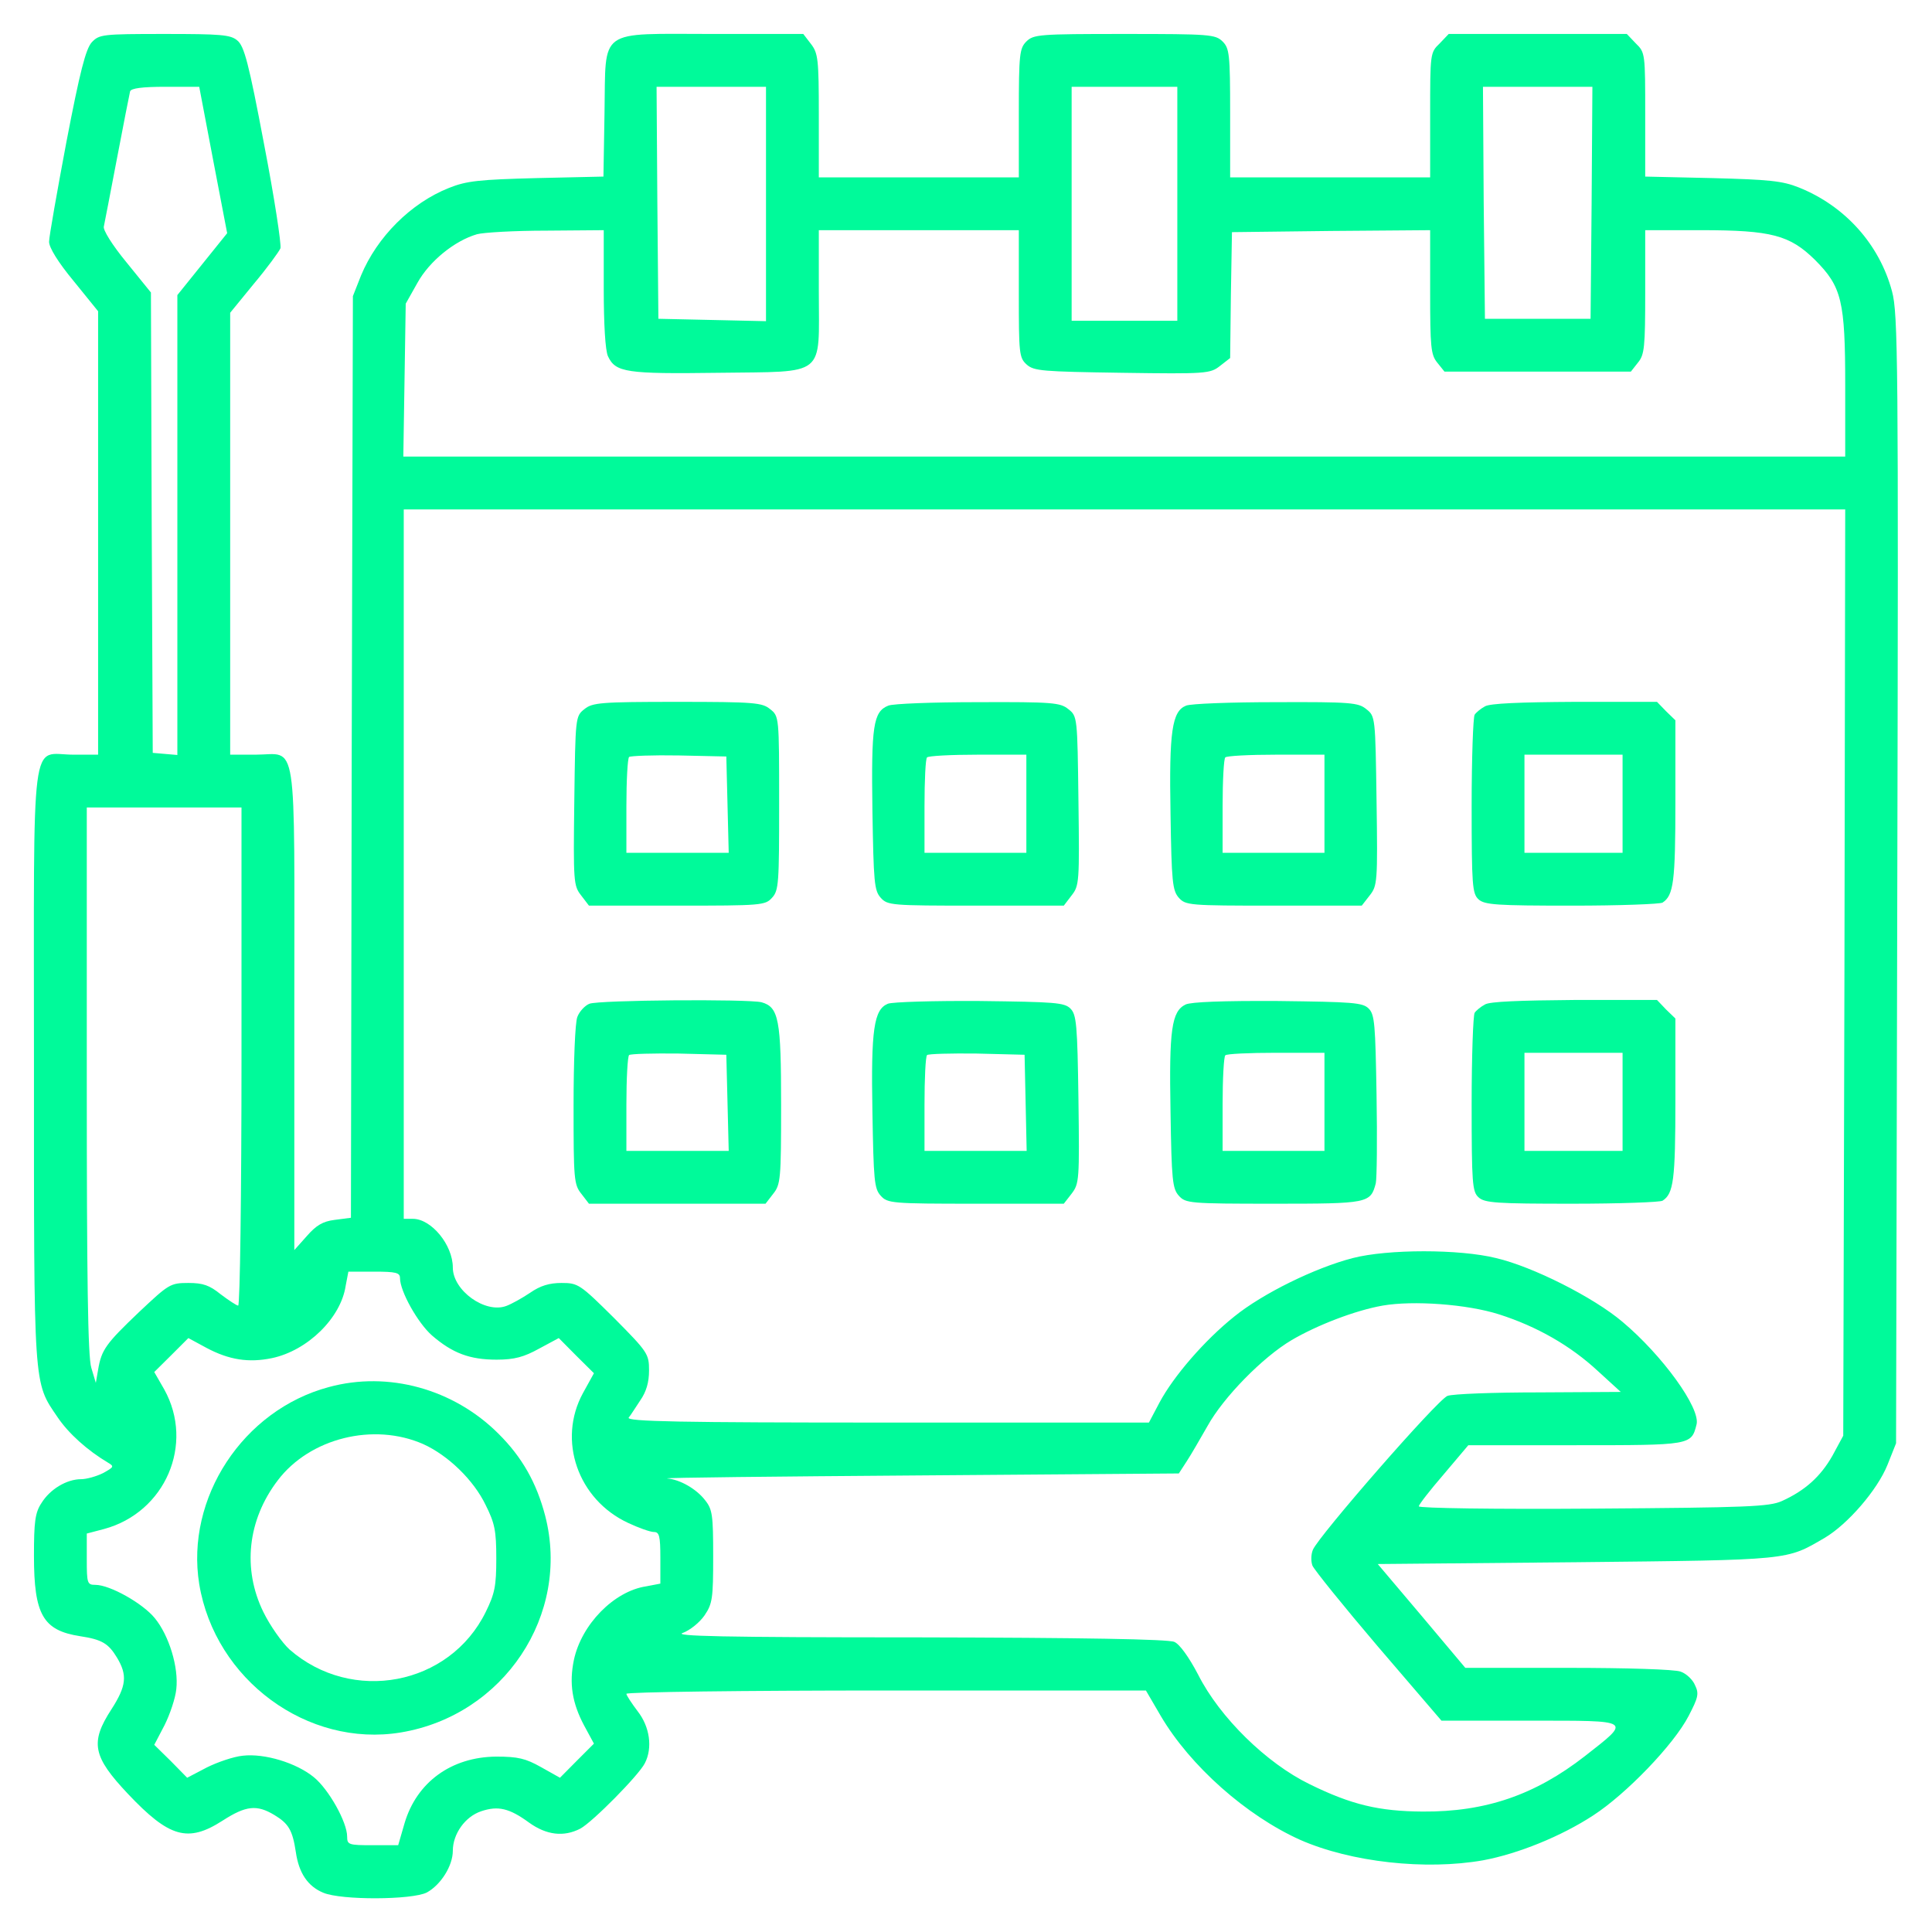 <?xml version="1.0" encoding="UTF-8"?>
<svg xmlns="http://www.w3.org/2000/svg" xmlns:xlink="http://www.w3.org/1999/xlink" width="50px" height="50px" viewBox="0 0 50 50" version="1.1">
<g id="surface1">
<path style=" stroke:none;fill-rule:nonzero;fill:rgb(0%,98.039%,60.392%);fill-opacity:1;" d="M 2.375 1.094 C 2.219 1.27 2.07 1.844 1.719 3.672 C 1.477 4.961 1.27 6.125 1.27 6.258 C 1.27 6.406 1.504 6.789 1.906 7.273 L 2.539 8.055 L 2.539 19.531 L 1.906 19.531 C 0.773 19.531 0.879 18.711 0.879 27.57 C 0.879 35.996 0.859 35.75 1.492 36.68 C 1.777 37.102 2.266 37.539 2.793 37.852 C 2.961 37.949 2.949 37.969 2.664 38.125 C 2.492 38.211 2.234 38.281 2.102 38.281 C 1.719 38.281 1.289 38.547 1.074 38.898 C 0.906 39.148 0.879 39.395 0.879 40.266 C 0.879 41.789 1.113 42.195 2.07 42.344 C 2.637 42.43 2.805 42.531 3.027 42.898 C 3.301 43.352 3.273 43.633 2.883 44.238 C 2.324 45.098 2.402 45.461 3.312 46.426 C 4.383 47.559 4.863 47.695 5.762 47.117 C 6.367 46.727 6.648 46.699 7.102 46.973 C 7.469 47.195 7.57 47.363 7.656 47.93 C 7.734 48.477 7.969 48.82 8.367 48.984 C 8.828 49.18 10.664 49.172 11.047 48.977 C 11.406 48.781 11.719 48.289 11.719 47.898 C 11.719 47.461 12.039 47.012 12.453 46.875 C 12.891 46.727 13.184 46.797 13.691 47.168 C 14.141 47.492 14.59 47.547 15.02 47.324 C 15.332 47.156 16.531 45.945 16.688 45.633 C 16.895 45.234 16.816 44.688 16.504 44.289 C 16.348 44.082 16.211 43.875 16.211 43.836 C 16.211 43.789 19.227 43.75 22.938 43.75 L 29.656 43.75 L 30.039 44.406 C 30.801 45.703 32.258 46.992 33.652 47.617 C 34.969 48.195 36.895 48.406 38.379 48.145 C 39.289 47.977 40.41 47.52 41.23 46.984 C 42.09 46.426 43.32 45.148 43.703 44.406 C 43.945 43.938 43.977 43.836 43.867 43.613 C 43.809 43.469 43.641 43.312 43.496 43.262 C 43.359 43.203 42.09 43.164 40.586 43.164 L 37.922 43.164 L 36.789 41.816 L 35.656 40.477 L 40.801 40.43 C 46.398 40.371 46.219 40.383 47.227 39.797 C 47.82 39.445 48.586 38.562 48.848 37.91 L 49.07 37.352 L 49.102 22.754 C 49.133 9.383 49.121 8.105 48.965 7.539 C 48.641 6.328 47.754 5.332 46.555 4.852 C 46.125 4.68 45.781 4.648 44.316 4.609 L 42.578 4.57 L 42.578 2.969 C 42.578 1.387 42.578 1.359 42.336 1.125 L 42.102 0.879 L 37.492 0.879 L 37.258 1.125 C 37.012 1.359 37.012 1.387 37.012 2.977 L 37.012 4.59 L 31.836 4.59 L 31.836 2.93 C 31.836 1.398 31.816 1.25 31.641 1.074 C 31.453 0.891 31.32 0.879 29.102 0.879 C 26.883 0.879 26.75 0.891 26.562 1.074 C 26.387 1.25 26.367 1.398 26.367 2.93 L 26.367 4.59 L 21.191 4.59 L 21.191 2.988 C 21.191 1.523 21.172 1.375 20.984 1.133 L 20.789 0.879 L 18.457 0.879 C 15.438 0.879 15.684 0.703 15.645 2.91 L 15.617 4.57 L 13.887 4.609 C 12.402 4.648 12.078 4.68 11.621 4.863 C 10.633 5.254 9.758 6.133 9.344 7.129 L 9.133 7.664 L 9.102 19.59 L 9.082 31.516 L 8.664 31.57 C 8.352 31.609 8.184 31.711 7.938 31.992 L 7.617 32.352 L 7.617 26.102 C 7.617 18.887 7.715 19.531 6.609 19.531 L 5.957 19.531 L 5.957 8.094 L 6.57 7.344 C 6.914 6.934 7.219 6.516 7.258 6.426 C 7.285 6.328 7.102 5.117 6.836 3.742 C 6.438 1.633 6.32 1.191 6.141 1.047 C 5.969 0.898 5.711 0.879 4.258 0.879 C 2.637 0.879 2.57 0.891 2.375 1.094 Z M 5.516 4.141 L 5.879 6.035 L 4.59 7.637 L 4.59 19.539 L 4.277 19.512 L 3.953 19.484 L 3.926 13.523 L 3.906 7.57 L 3.273 6.789 C 2.91 6.348 2.656 5.945 2.688 5.859 C 2.703 5.781 2.859 4.992 3.027 4.102 C 3.195 3.211 3.352 2.43 3.367 2.363 C 3.398 2.285 3.672 2.246 4.289 2.246 L 5.156 2.246 Z M 19.824 5.273 L 19.824 8.312 L 18.438 8.281 L 17.039 8.25 L 17.012 5.242 L 16.992 2.246 L 19.824 2.246 Z M 30.469 5.273 L 30.469 8.301 L 27.734 8.301 L 27.734 2.246 L 30.469 2.246 Z M 41.191 5.242 L 41.164 8.25 L 38.43 8.25 L 38.398 5.242 L 38.379 2.246 L 41.211 2.246 Z M 15.625 7.469 C 15.625 8.379 15.664 9.07 15.734 9.219 C 15.93 9.641 16.211 9.68 18.594 9.648 C 21.414 9.609 21.191 9.785 21.191 7.559 L 21.191 5.957 L 26.367 5.957 L 26.367 7.598 C 26.367 9.148 26.375 9.258 26.57 9.434 C 26.758 9.602 26.973 9.617 29.043 9.648 C 31.219 9.68 31.32 9.668 31.57 9.473 L 31.836 9.266 L 31.855 7.637 L 31.883 6.008 L 34.453 5.977 L 37.012 5.957 L 37.012 7.559 C 37.012 8.984 37.031 9.18 37.195 9.383 L 37.383 9.617 L 42.207 9.617 L 42.391 9.383 C 42.559 9.18 42.578 8.984 42.578 7.559 L 42.578 5.957 L 44.023 5.957 C 45.852 5.957 46.32 6.086 46.973 6.727 C 47.664 7.422 47.754 7.781 47.754 9.98 L 47.754 11.816 L 10.438 11.816 L 10.469 9.836 L 10.5 7.859 L 10.801 7.324 C 11.113 6.758 11.766 6.23 12.344 6.062 C 12.508 6.016 13.32 5.969 14.141 5.969 L 15.625 5.957 Z M 47.734 25.164 L 47.703 37.156 L 47.422 37.676 C 47.117 38.211 46.719 38.574 46.113 38.848 C 45.789 38.992 45.234 39.016 41.242 39.043 C 38.672 39.062 36.719 39.031 36.719 38.984 C 36.719 38.938 37.012 38.562 37.363 38.156 L 38 37.402 L 40.773 37.402 C 43.77 37.402 43.77 37.402 43.906 36.867 C 44.016 36.445 43.016 35.07 41.992 34.211 C 41.242 33.574 39.668 32.781 38.719 32.559 C 37.773 32.324 35.918 32.324 35.008 32.559 C 34.031 32.812 32.676 33.477 31.945 34.07 C 31.172 34.688 30.371 35.617 30.008 36.297 L 29.734 36.816 L 22.969 36.816 C 17.578 36.816 16.211 36.789 16.27 36.688 C 16.32 36.633 16.445 36.426 16.57 36.242 C 16.727 36.016 16.797 35.773 16.797 35.469 C 16.797 35.039 16.766 34.992 15.891 34.109 C 15.008 33.234 14.961 33.203 14.531 33.203 C 14.219 33.203 13.984 33.273 13.719 33.457 C 13.516 33.594 13.234 33.75 13.105 33.797 C 12.559 34.004 11.719 33.398 11.719 32.805 C 11.719 32.219 11.164 31.543 10.684 31.543 L 10.449 31.543 L 10.449 13.184 L 47.754 13.184 Z M 6.25 27.344 C 6.25 30.891 6.211 33.789 6.164 33.789 C 6.125 33.789 5.918 33.652 5.711 33.496 C 5.422 33.262 5.254 33.203 4.875 33.203 C 4.406 33.203 4.367 33.234 3.602 33.953 C 2.742 34.773 2.625 34.93 2.539 35.449 L 2.48 35.789 L 2.363 35.398 C 2.273 35.117 2.246 33.055 2.246 27.949 L 2.246 20.898 L 6.25 20.898 Z M 10.352 33.078 C 10.352 33.418 10.812 34.238 11.18 34.562 C 11.711 35.02 12.156 35.188 12.852 35.188 C 13.32 35.188 13.562 35.117 13.953 34.902 L 14.461 34.629 L 14.914 35.086 L 15.371 35.539 L 15.086 36.055 C 14.422 37.273 14.953 38.809 16.258 39.414 C 16.523 39.539 16.828 39.648 16.922 39.648 C 17.062 39.648 17.09 39.746 17.09 40.32 L 17.09 40.984 L 16.719 41.055 C 15.891 41.18 15.047 42.039 14.852 42.961 C 14.727 43.562 14.805 44.07 15.117 44.656 L 15.371 45.125 L 14.93 45.566 L 14.492 46.008 L 14.004 45.734 C 13.602 45.508 13.406 45.461 12.844 45.461 C 11.68 45.469 10.781 46.125 10.469 47.188 L 10.305 47.754 L 9.648 47.754 C 9.023 47.754 8.984 47.742 8.984 47.531 C 8.984 47.156 8.508 46.309 8.125 45.996 C 7.676 45.625 6.844 45.371 6.281 45.438 C 6.047 45.461 5.625 45.605 5.352 45.742 L 4.844 46.008 L 4.422 45.578 L 3.992 45.156 L 4.258 44.648 C 4.395 44.375 4.539 43.953 4.562 43.719 C 4.629 43.156 4.375 42.324 4.004 41.875 C 3.691 41.492 2.844 41.016 2.469 41.016 C 2.258 41.016 2.246 40.977 2.246 40.352 L 2.246 39.688 L 2.695 39.57 C 4.277 39.141 5.039 37.375 4.25 35.957 L 3.992 35.508 L 4.434 35.07 L 4.875 34.629 L 5.344 34.883 C 5.93 35.195 6.438 35.273 7.039 35.148 C 7.961 34.953 8.82 34.109 8.945 33.281 L 9.016 32.91 L 9.68 32.91 C 10.254 32.91 10.352 32.938 10.352 33.078 Z M 38.797 34.016 C 39.773 34.328 40.645 34.824 41.359 35.488 L 41.945 36.023 L 39.824 36.035 C 38.664 36.035 37.598 36.074 37.461 36.125 C 37.195 36.23 34.121 39.758 33.977 40.109 C 33.926 40.234 33.926 40.41 33.965 40.516 C 34.004 40.617 34.766 41.562 35.664 42.617 L 37.305 44.531 L 39.602 44.531 C 42.273 44.531 42.227 44.5 41.016 45.449 C 39.727 46.453 38.445 46.895 36.816 46.883 C 35.695 46.875 34.98 46.711 33.887 46.172 C 32.781 45.633 31.57 44.453 31.008 43.34 C 30.773 42.891 30.527 42.547 30.391 42.492 C 30.242 42.422 28.027 42.383 23.75 42.375 C 18.652 42.375 17.402 42.344 17.676 42.258 C 17.859 42.188 18.105 41.992 18.234 41.805 C 18.438 41.504 18.457 41.367 18.457 40.281 C 18.457 39.219 18.438 39.062 18.25 38.828 C 18.027 38.535 17.598 38.289 17.266 38.262 C 17.141 38.242 20.07 38.211 23.781 38.184 L 30.508 38.133 L 30.711 37.82 C 30.82 37.656 31.062 37.234 31.25 36.906 C 31.66 36.164 32.676 35.125 33.43 34.68 C 34.082 34.297 35.07 33.914 35.781 33.789 C 36.57 33.652 37.961 33.75 38.797 34.016 Z M 38.797 34.016 "/>
<path style=" stroke:none;fill-rule:nonzero;fill:rgb(0%,98.039%,60.392%);fill-opacity:1;" d="M 15.125 18.352 C 14.891 18.535 14.891 18.562 14.863 20.723 C 14.836 22.832 14.844 22.922 15.039 23.172 L 15.242 23.438 L 17.52 23.438 C 19.707 23.438 19.805 23.43 19.98 23.234 C 20.156 23.047 20.164 22.852 20.164 20.781 C 20.164 18.547 20.164 18.535 19.93 18.352 C 19.727 18.184 19.523 18.164 17.531 18.164 C 15.539 18.164 15.332 18.184 15.125 18.352 Z M 18.828 20.82 L 18.859 22.07 L 16.211 22.07 L 16.211 20.867 C 16.211 20.203 16.242 19.629 16.281 19.59 C 16.32 19.562 16.895 19.539 17.57 19.551 L 18.797 19.578 Z M 18.828 20.82 "/>
<path style=" stroke:none;fill-rule:nonzero;fill:rgb(0%,98.039%,60.392%);fill-opacity:1;" d="M 22.988 18.262 C 22.598 18.418 22.547 18.789 22.578 20.969 C 22.609 22.832 22.625 23.047 22.793 23.234 C 22.969 23.43 23.066 23.438 25.254 23.438 L 27.531 23.438 L 27.734 23.172 C 27.93 22.922 27.938 22.832 27.91 20.723 C 27.883 18.562 27.883 18.535 27.648 18.352 C 27.441 18.184 27.246 18.164 25.305 18.172 C 24.141 18.172 23.105 18.211 22.988 18.262 Z M 26.562 20.801 L 26.562 22.07 L 23.926 22.07 L 23.926 20.867 C 23.926 20.203 23.953 19.629 23.992 19.602 C 24.023 19.562 24.617 19.531 25.312 19.531 L 26.562 19.531 Z M 26.562 20.801 "/>
<path style=" stroke:none;fill-rule:nonzero;fill:rgb(0%,98.039%,60.392%);fill-opacity:1;" d="M 30.695 18.262 C 30.332 18.406 30.254 18.926 30.293 21.055 C 30.32 22.832 30.344 23.047 30.508 23.234 C 30.684 23.43 30.781 23.438 32.969 23.438 L 35.242 23.438 L 35.449 23.172 C 35.645 22.922 35.656 22.832 35.625 20.723 C 35.594 18.562 35.594 18.535 35.359 18.352 C 35.156 18.184 34.961 18.164 33.016 18.172 C 31.855 18.172 30.812 18.211 30.695 18.262 Z M 34.277 20.801 L 34.277 22.07 L 31.641 22.07 L 31.641 20.867 C 31.641 20.203 31.672 19.629 31.711 19.602 C 31.738 19.562 32.336 19.531 33.027 19.531 L 34.277 19.531 Z M 34.277 20.801 "/>
<path style=" stroke:none;fill-rule:nonzero;fill:rgb(0%,98.039%,60.392%);fill-opacity:1;" d="M 38.43 18.281 C 38.32 18.34 38.203 18.438 38.164 18.496 C 38.125 18.555 38.086 19.617 38.086 20.859 C 38.086 22.922 38.105 23.125 38.262 23.273 C 38.418 23.418 38.73 23.438 40.684 23.438 C 41.914 23.438 42.969 23.398 43.027 23.359 C 43.312 23.172 43.359 22.82 43.359 20.75 L 43.359 18.641 L 43.117 18.406 L 42.883 18.164 L 40.75 18.164 C 39.344 18.172 38.555 18.203 38.43 18.281 Z M 41.992 20.801 L 41.992 22.07 L 39.453 22.07 L 39.453 19.531 L 41.992 19.531 Z M 41.992 20.801 "/>
<path style=" stroke:none;fill-rule:nonzero;fill:rgb(0%,98.039%,60.392%);fill-opacity:1;" d="M 15.254 25.977 C 15.137 26.023 14.992 26.18 14.941 26.32 C 14.883 26.465 14.844 27.492 14.844 28.602 C 14.844 30.516 14.852 30.656 15.047 30.898 L 15.242 31.152 L 19.812 31.152 L 20.008 30.898 C 20.203 30.656 20.215 30.516 20.215 28.594 C 20.215 26.387 20.156 26.062 19.707 25.938 C 19.355 25.852 15.508 25.879 15.254 25.977 Z M 18.828 28.535 L 18.859 29.785 L 16.211 29.785 L 16.211 28.586 C 16.211 27.922 16.242 27.344 16.281 27.305 C 16.32 27.273 16.895 27.258 17.57 27.266 L 18.797 27.297 Z M 18.828 28.535 "/>
<path style=" stroke:none;fill-rule:nonzero;fill:rgb(0%,98.039%,60.392%);fill-opacity:1;" d="M 22.977 25.977 C 22.617 26.125 22.539 26.641 22.578 28.77 C 22.609 30.547 22.625 30.762 22.793 30.945 C 22.969 31.141 23.066 31.152 25.254 31.152 L 27.531 31.152 L 27.734 30.891 C 27.93 30.633 27.938 30.547 27.91 28.445 C 27.883 26.516 27.859 26.258 27.703 26.102 C 27.547 25.945 27.297 25.93 25.359 25.906 C 24.172 25.898 23.094 25.93 22.977 25.977 Z M 26.543 28.535 L 26.57 29.785 L 23.926 29.785 L 23.926 28.586 C 23.926 27.922 23.953 27.344 23.992 27.305 C 24.031 27.273 24.609 27.258 25.281 27.266 L 26.516 27.297 Z M 26.543 28.535 "/>
<path style=" stroke:none;fill-rule:nonzero;fill:rgb(0%,98.039%,60.392%);fill-opacity:1;" d="M 30.684 25.996 C 30.32 26.172 30.254 26.648 30.293 28.77 C 30.32 30.547 30.344 30.762 30.508 30.945 C 30.684 31.141 30.781 31.152 32.969 31.152 C 35.41 31.152 35.469 31.141 35.605 30.625 C 35.633 30.508 35.645 29.484 35.625 28.34 C 35.594 26.516 35.578 26.258 35.422 26.102 C 35.266 25.945 35.008 25.93 33.078 25.906 C 31.641 25.898 30.828 25.93 30.684 25.996 Z M 34.277 28.516 L 34.277 29.785 L 31.641 29.785 L 31.641 28.586 C 31.641 27.922 31.672 27.344 31.711 27.312 C 31.738 27.273 32.336 27.246 33.027 27.246 L 34.277 27.246 Z M 34.277 28.516 "/>
<path style=" stroke:none;fill-rule:nonzero;fill:rgb(0%,98.039%,60.392%);fill-opacity:1;" d="M 38.43 25.996 C 38.32 26.055 38.203 26.152 38.164 26.211 C 38.125 26.27 38.086 27.336 38.086 28.574 C 38.086 30.633 38.105 30.84 38.262 30.984 C 38.418 31.133 38.73 31.152 40.684 31.152 C 41.914 31.152 42.969 31.113 43.027 31.074 C 43.312 30.891 43.359 30.539 43.359 28.469 L 43.359 26.359 L 43.117 26.125 L 42.883 25.879 L 40.75 25.879 C 39.344 25.891 38.555 25.918 38.43 25.996 Z M 41.992 28.516 L 41.992 29.785 L 39.453 29.785 L 39.453 27.246 L 41.992 27.246 Z M 41.992 28.516 "/>
<path style=" stroke:none;fill-rule:nonzero;fill:rgb(0%,98.039%,60.392%);fill-opacity:1;" d="M 8.508 35.898 C 6.289 36.492 4.797 38.77 5.156 40.996 C 5.566 43.477 7.961 45.234 10.371 44.836 C 13.039 44.395 14.773 41.789 14.109 39.227 C 13.887 38.379 13.516 37.715 12.898 37.102 C 11.738 35.945 10.047 35.477 8.508 35.898 Z M 10.957 37.375 C 11.594 37.664 12.258 38.301 12.57 38.953 C 12.805 39.422 12.844 39.617 12.844 40.332 C 12.844 41.047 12.805 41.242 12.57 41.719 C 11.633 43.625 9.109 44.102 7.492 42.688 C 7.297 42.508 6.992 42.078 6.816 41.719 C 6.27 40.605 6.406 39.336 7.188 38.312 C 8.016 37.219 9.668 36.805 10.957 37.375 Z M 10.957 37.375 "/>
</g>
</svg>
